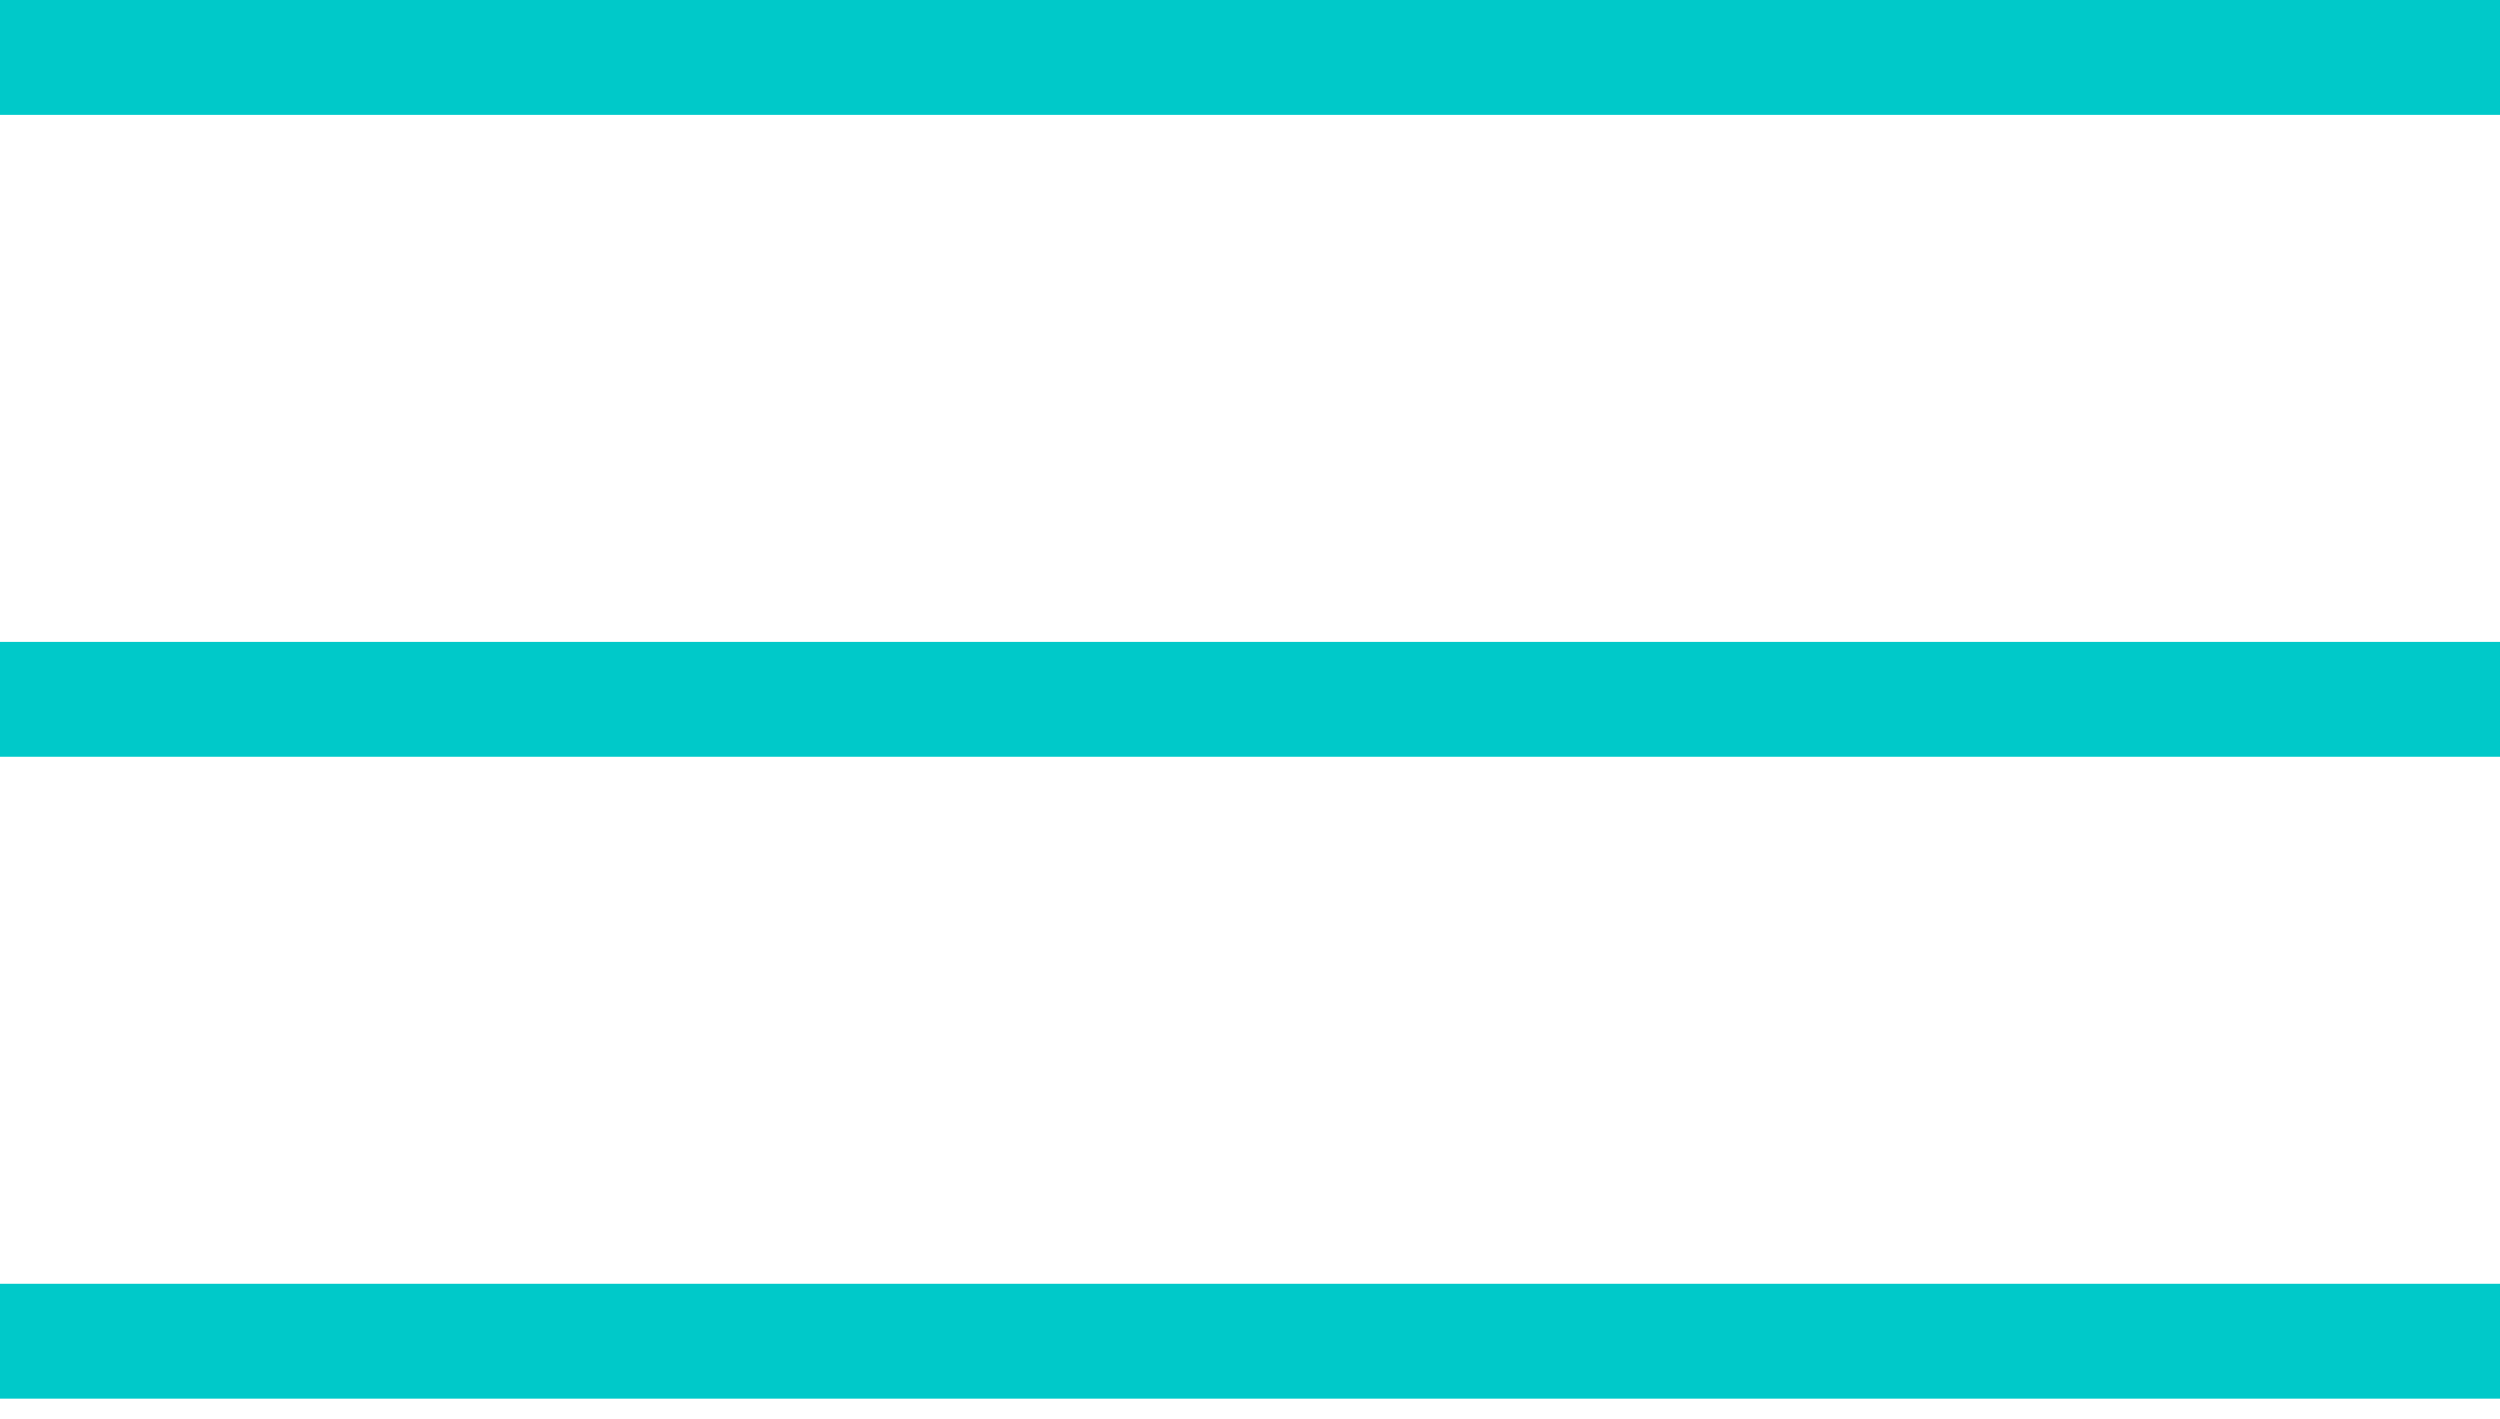 <?xml version="1.0" encoding="UTF-8"?> <svg xmlns="http://www.w3.org/2000/svg" width="37" height="21" viewBox="0 0 37 21" fill="none"> <line x1="37" y1="0.85" x2="6.24874e-08" y2="0.85" stroke="#00C9C9" stroke-width="1.7"></line> <line x1="37" y1="10.35" x2="7.23539e-08" y2="10.35" stroke="#00C9C9" stroke-width="1.7"></line> <line x1="37" y1="19.85" x2="7.23539e-08" y2="19.85" stroke="#00C9C9" stroke-width="1.7"></line> </svg> 